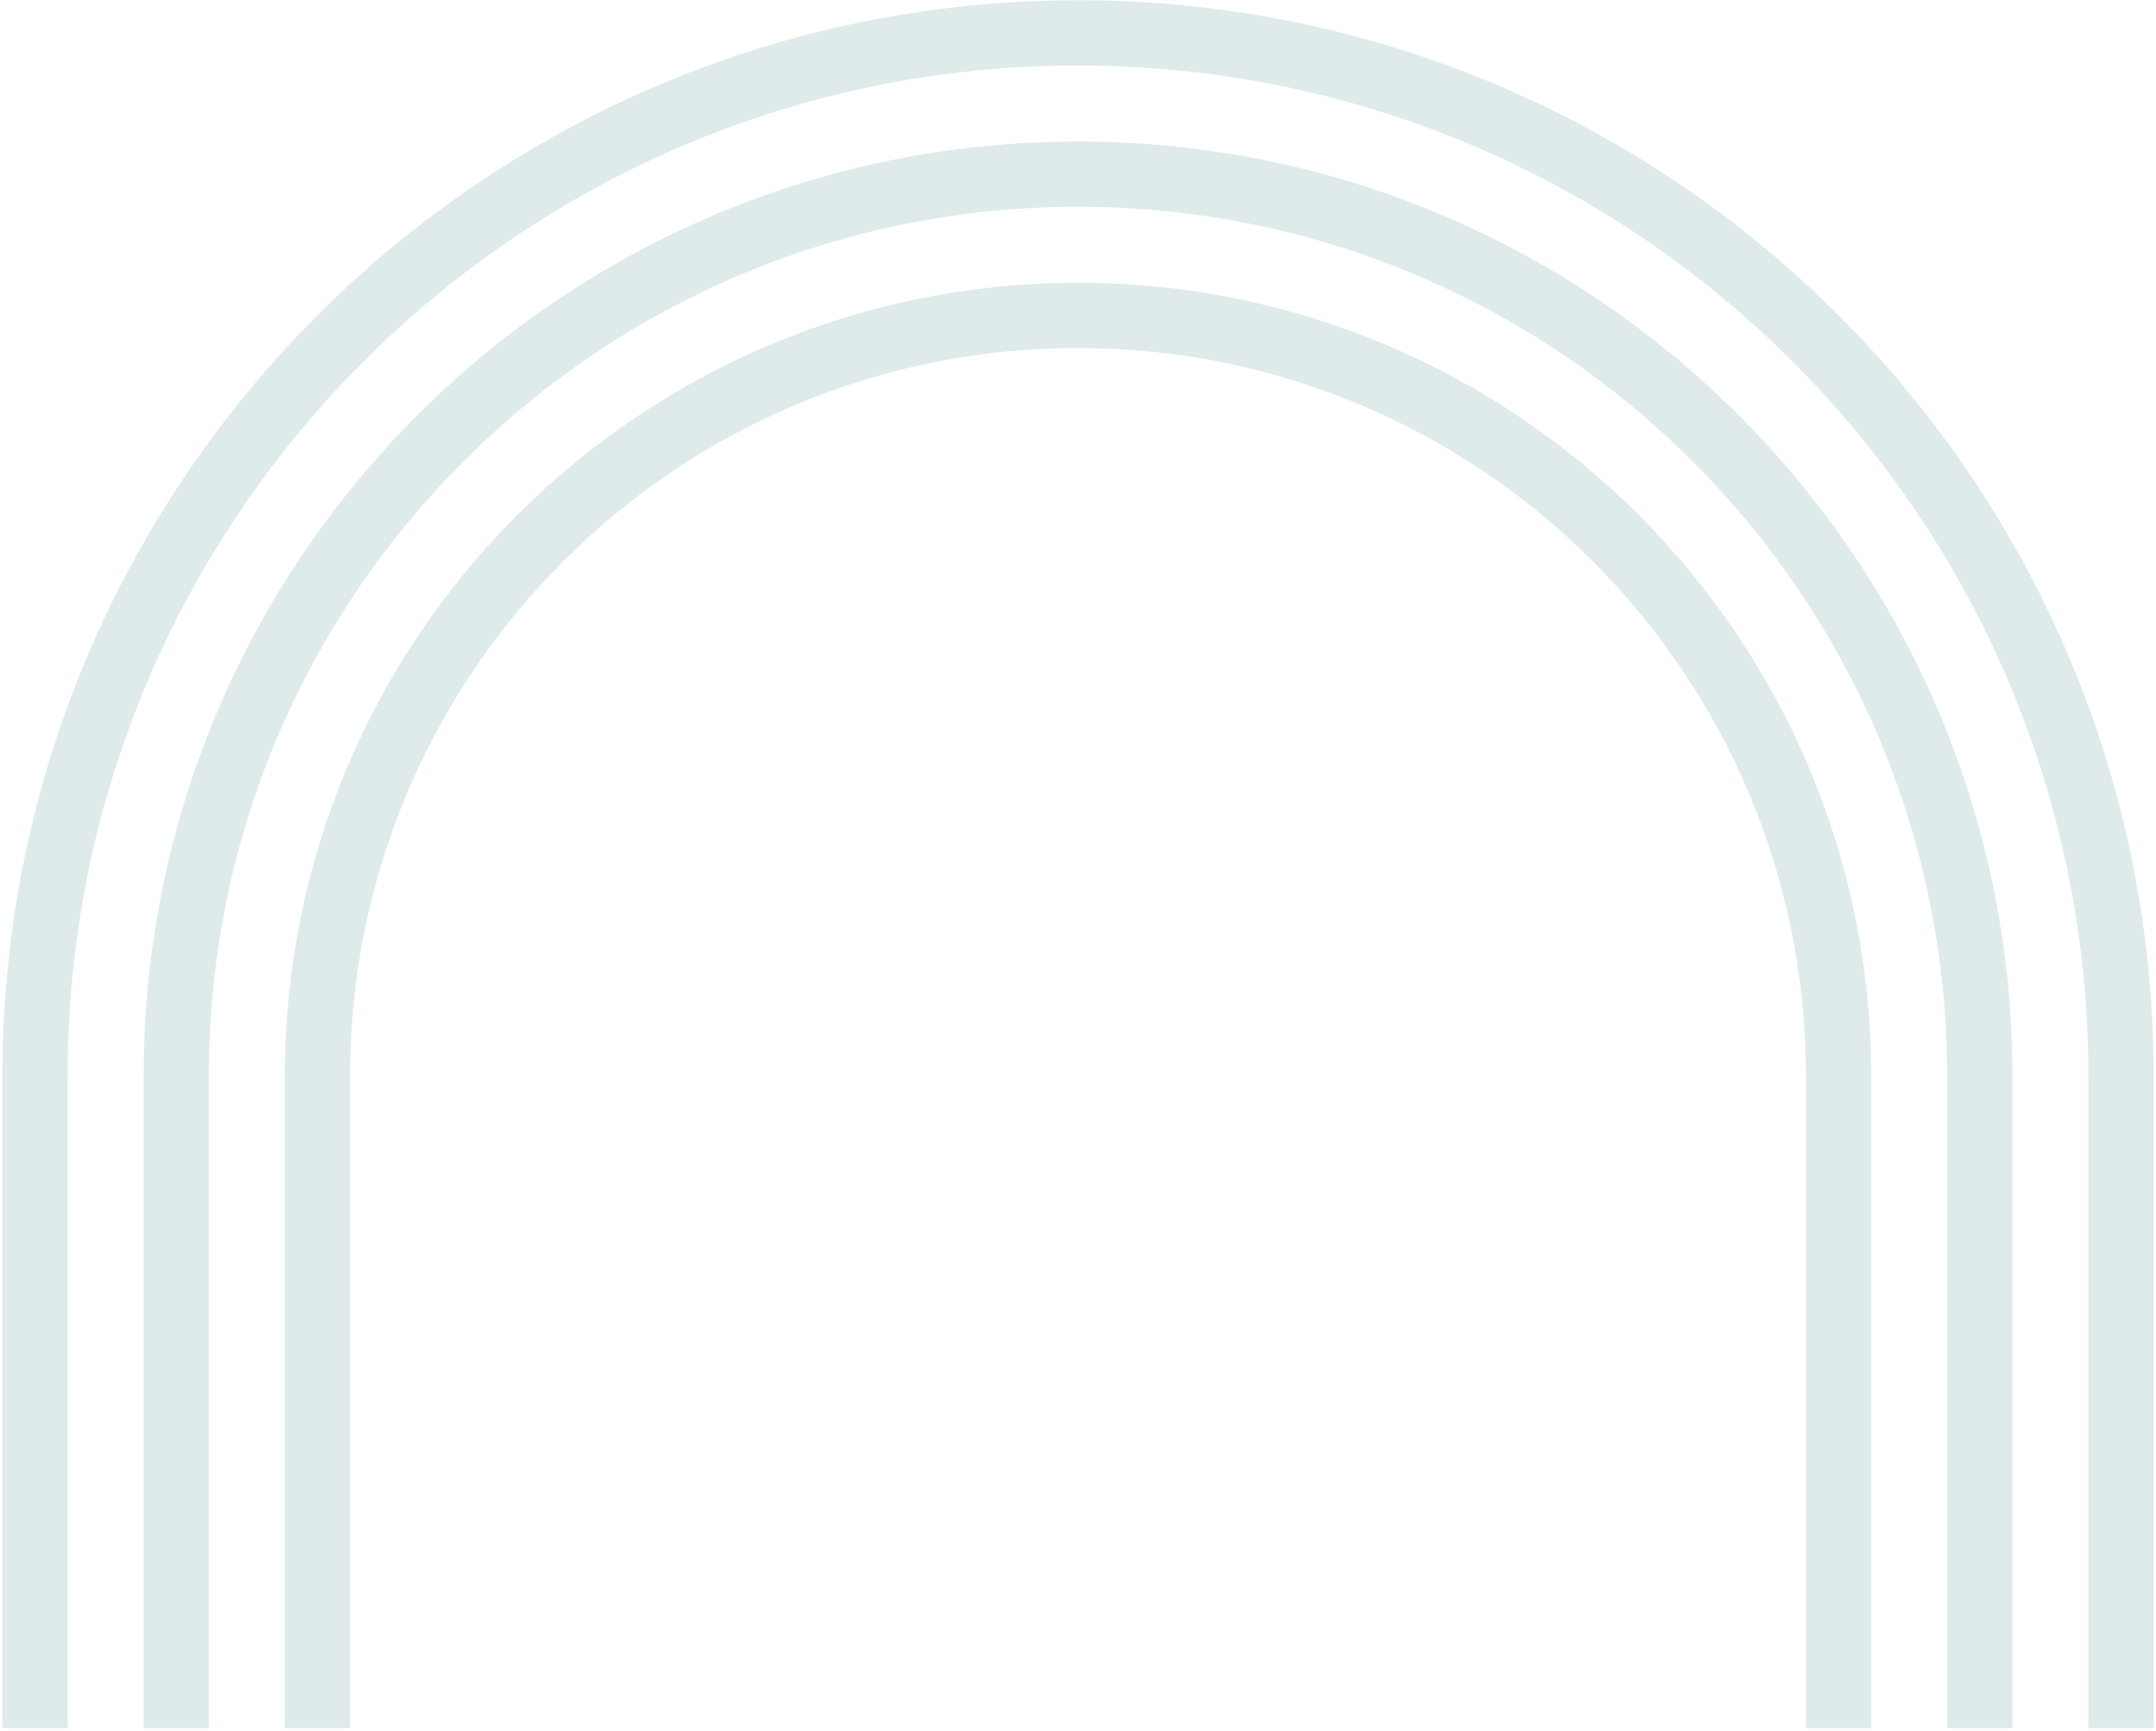 <svg width="451" height="362" viewBox="0 0 451 362" fill="none" xmlns="http://www.w3.org/2000/svg">
<g opacity="0.5">
<path d="M0.5 225.06C0.5 100.796 101.236 0.06 225.5 0.06C349.764 0.06 450.5 100.796 450.5 225.06L450.5 361.423L436.864 361.423L436.864 225.06C436.864 108.327 342.233 13.696 225.5 13.696C108.767 13.696 14.136 108.327 14.136 225.06L14.136 361.423L0.5 361.423L0.5 225.06Z" fill="#005A5A" fill-opacity="0.25"/>
<path d="M30.045 225.06C30.045 117.113 117.553 29.605 225.5 29.605C333.447 29.605 420.954 117.113 420.954 225.06L420.954 361.423L407.318 361.423L407.318 225.06C407.318 124.644 325.915 43.241 225.5 43.241C125.085 43.241 43.682 124.644 43.682 225.06L43.682 361.423L30.045 361.423L30.045 225.06Z" fill="#005A5A" fill-opacity="0.25"/>
<path d="M59.591 225.06C59.591 133.431 133.871 59.151 225.5 59.151C317.129 59.151 391.409 133.431 391.409 225.06L391.409 361.423L377.773 361.423L377.773 225.06C377.773 140.962 309.598 72.787 225.5 72.787C141.402 72.787 73.227 140.962 73.227 225.06L73.227 361.423L59.591 361.423L59.591 225.06Z" fill="#005A5A" fill-opacity="0.25"/>
</g>
</svg>
